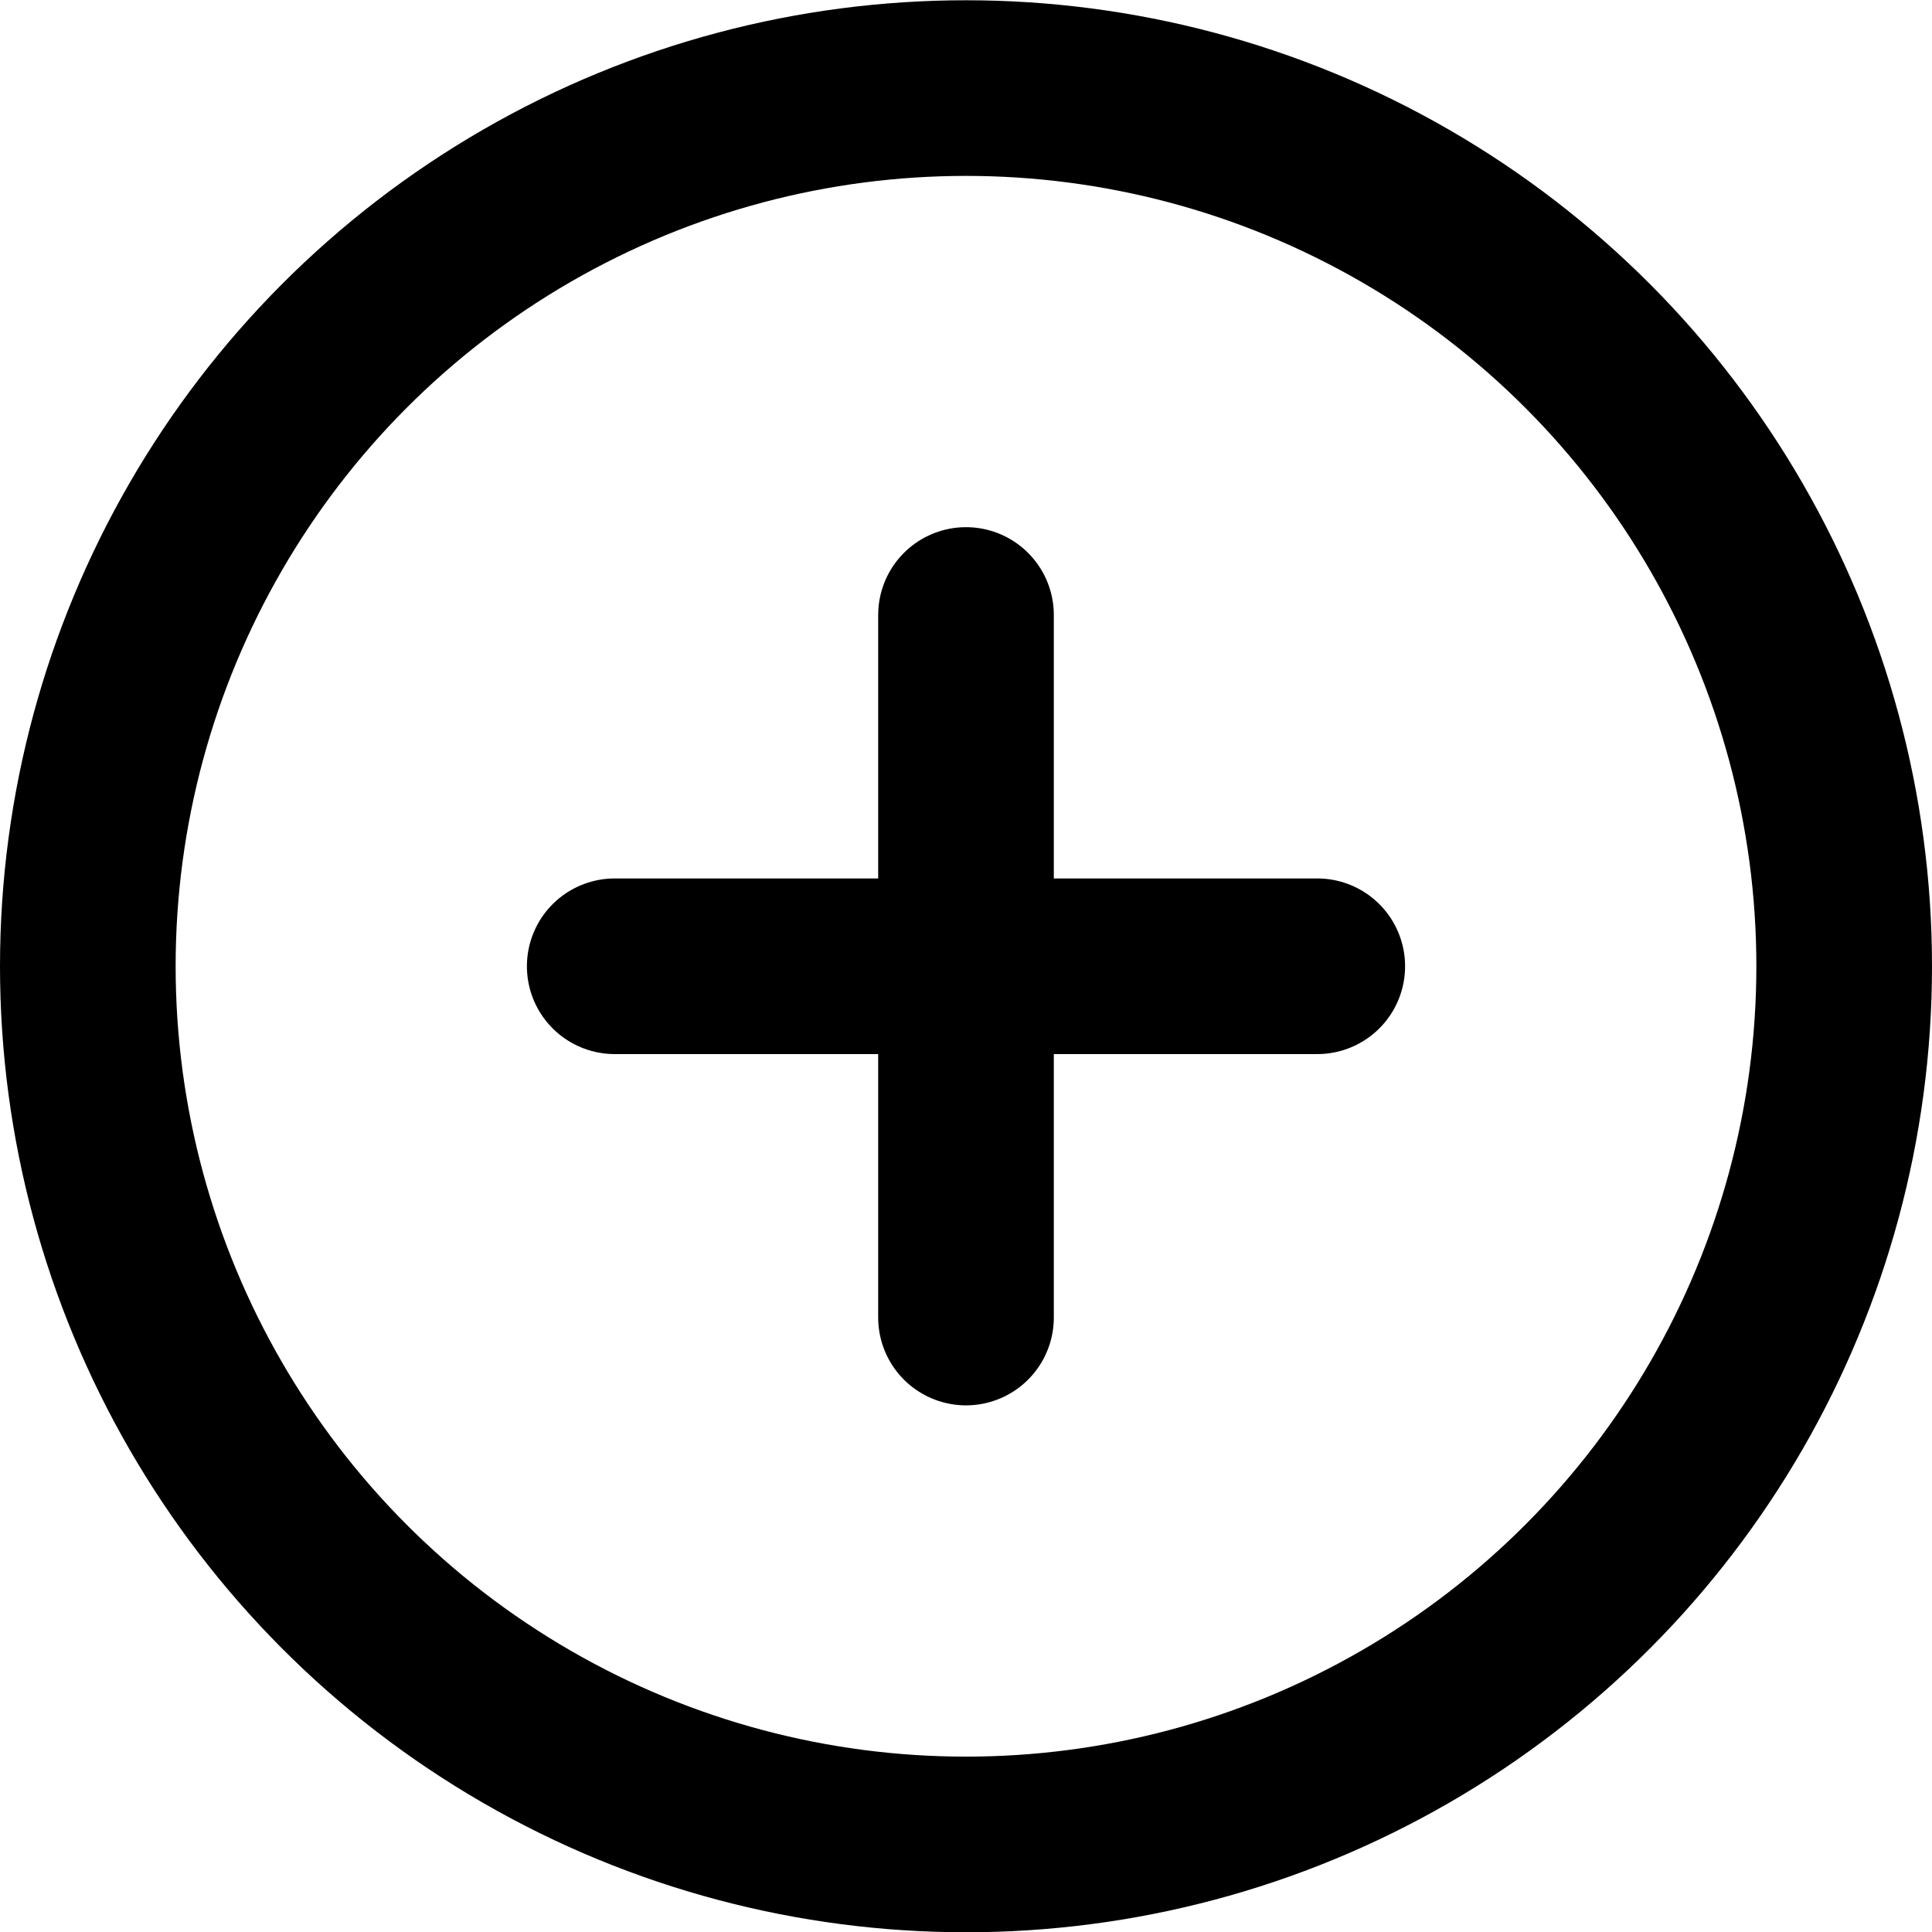 <svg width="22" height="22" xmlns="http://www.w3.org/2000/svg"><g transform="translate(1 1.003)" stroke="#000" stroke-width="2" fill="none" fill-rule="evenodd" stroke-linecap="round" stroke-linejoin="round"><circle cx="10" cy="10" r="10"/><path d="M10 6v8M6 10h8"/></g></svg>